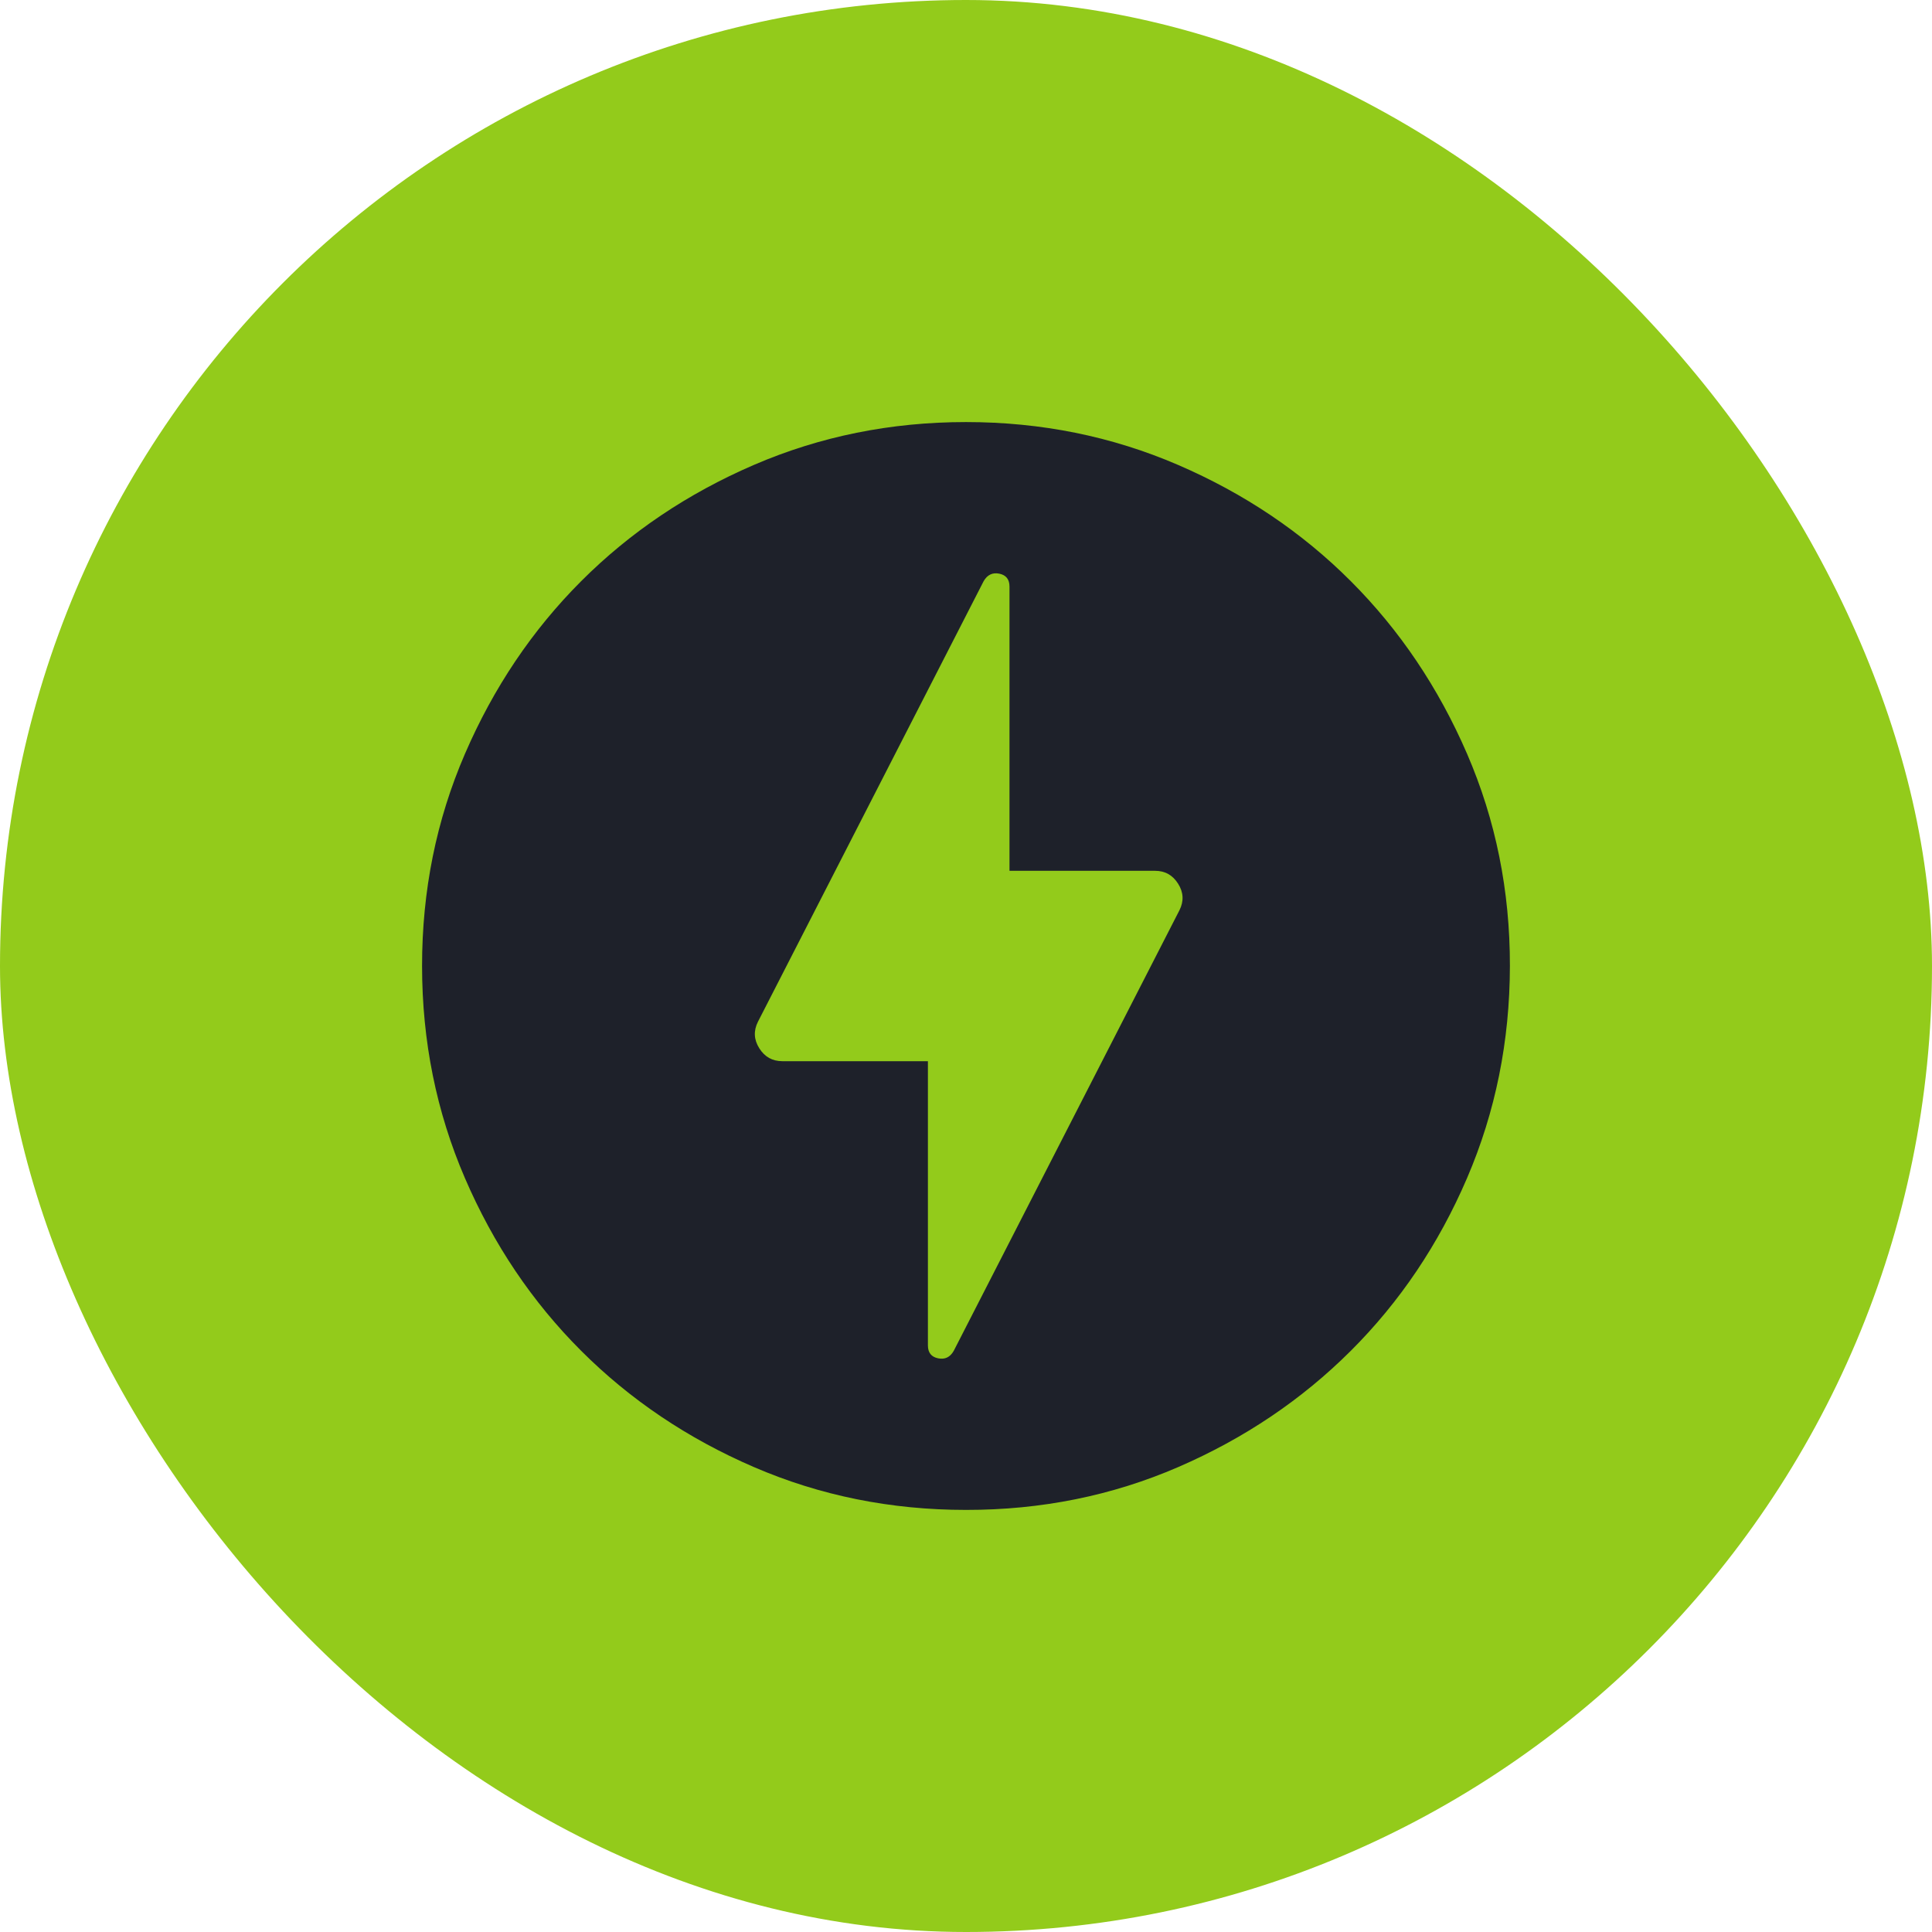<?xml version="1.0" encoding="UTF-8"?> <svg xmlns="http://www.w3.org/2000/svg" width="74" height="74" viewBox="0 0 74 74" fill="none"><rect width="74" height="74" rx="37" fill="#93CB1B"></rect><path d="M36.531 51.739L45.176 34.864C45.35 34.517 45.333 34.178 45.124 33.848C44.916 33.517 44.621 33.353 44.239 33.354H38.666V22.469C38.666 22.191 38.536 22.026 38.276 21.973C38.017 21.92 37.817 22.016 37.676 22.26L29.031 39.135C28.857 39.483 28.874 39.821 29.083 40.152C29.291 40.483 29.586 40.647 29.968 40.646H35.541V51.531C35.541 51.809 35.672 51.974 35.933 52.027C36.194 52.08 36.393 51.984 36.531 51.739ZM36.999 57.833C34.117 57.833 31.409 57.286 28.874 56.191C26.34 55.097 24.135 53.613 22.26 51.739C20.385 49.866 18.901 47.661 17.808 45.125C16.715 42.589 16.167 39.88 16.166 37C16.165 34.119 16.712 31.411 17.808 28.875C18.904 26.339 20.387 24.134 22.26 22.26C24.132 20.387 26.337 18.903 28.874 17.808C31.412 16.714 34.12 16.166 36.999 16.166C39.879 16.166 42.587 16.714 45.124 17.808C47.662 18.903 49.867 20.387 51.739 22.26C53.611 24.134 55.096 26.339 56.193 28.875C57.29 31.411 57.837 34.119 57.833 37C57.828 39.88 57.281 42.589 56.191 45.125C55.101 47.661 53.617 49.866 51.739 51.739C49.861 53.613 47.656 55.098 45.124 56.194C42.592 57.289 39.884 57.836 36.999 57.833Z" fill="#1E212A"></path></svg> 